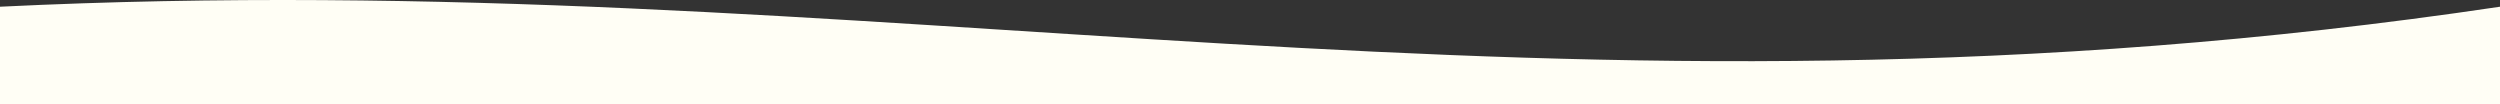 <?xml version="1.0" encoding="UTF-8"?> <svg xmlns="http://www.w3.org/2000/svg" width="1920" height="80" viewBox="0 0 1920 80" fill="none"><rect x="0" y="0" width="1920" height="80" fill="#333333" stroke="none"/> <g clip-path="url(#clip0_31_5)"> <path d="M0 5.159C680.4 -28.044 1188.6 114.115 1920 5.159V80H0V5.159Z" fill="#FFFEF5"></path> </g> <defs> <clipPath id="clip0_31_5"> <rect width="1920" height="80" fill="white"></rect> </clipPath> </defs> </svg> 